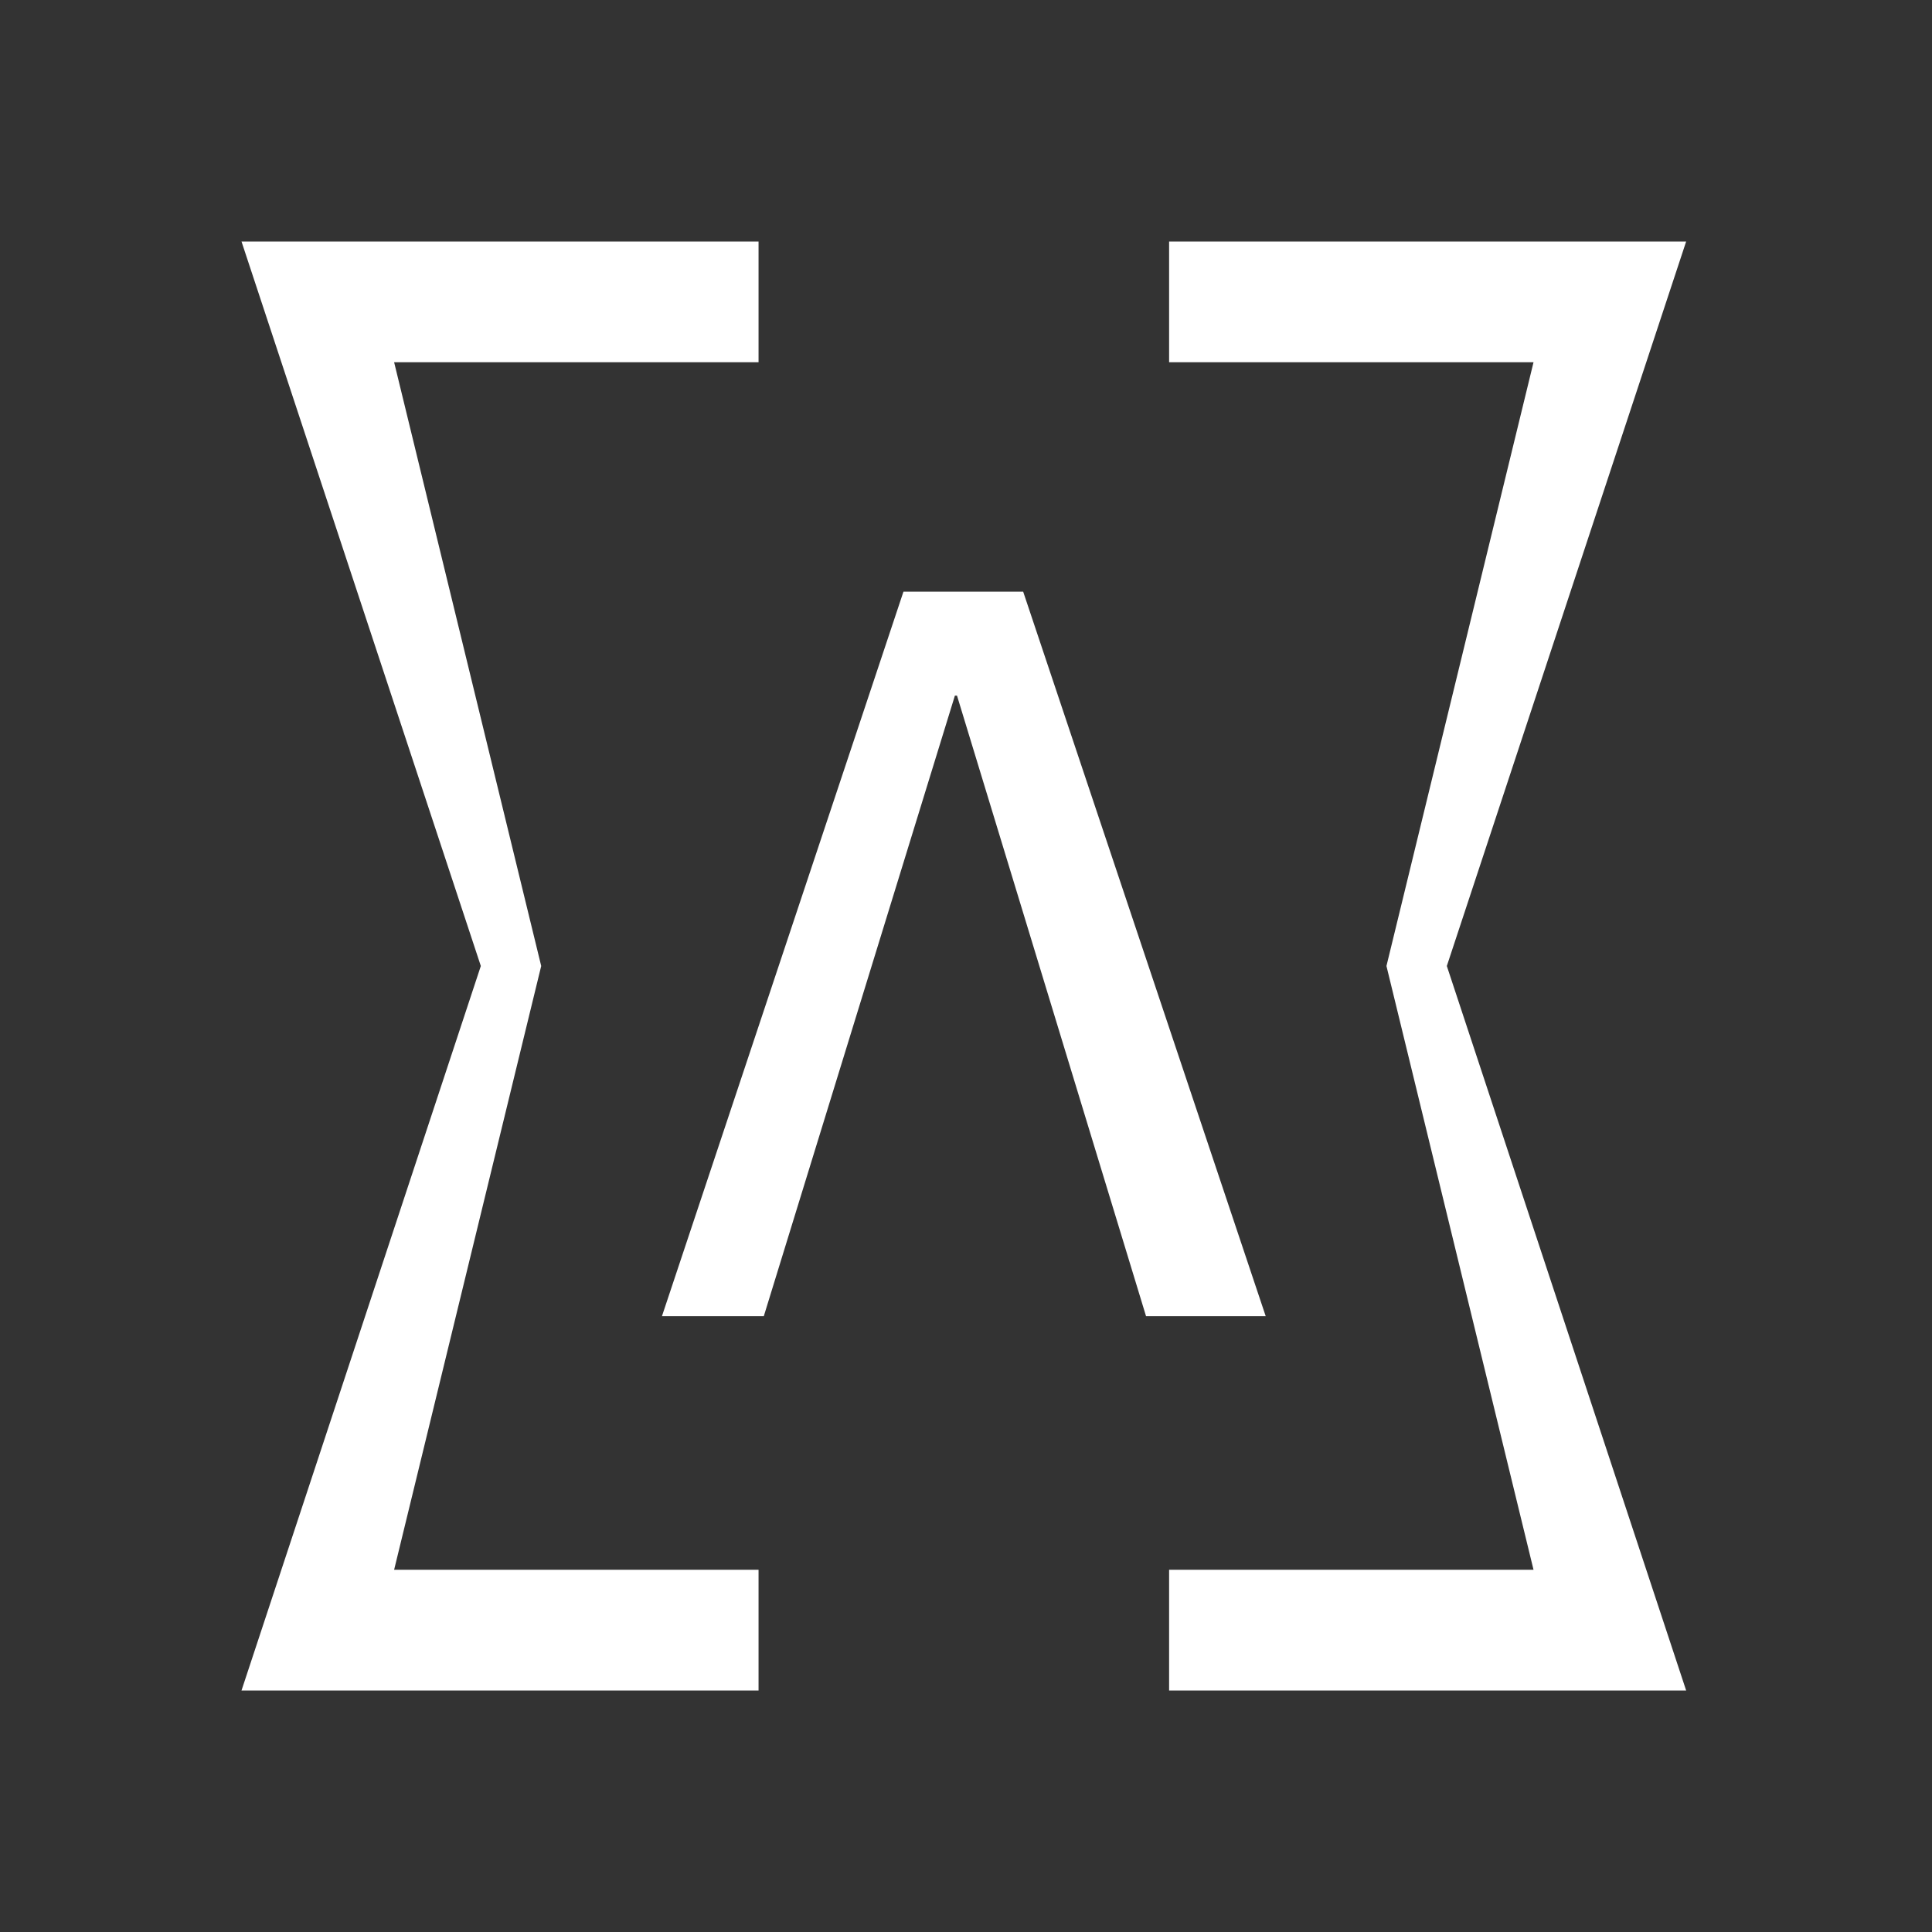 <svg width="32" height="32" viewBox="0 0 32 32" fill="none" xmlns="http://www.w3.org/2000/svg">
<rect x="0" y="0" width="32" height="32" fill="#333333" stroke="none"/>
<path d="M16.947 9.8H14.964L10.964 21.8H12.651L15.816 11.522H15.851L18.982 21.8H20.964L16.947 9.8Z" fill="white"/>
<path fill-rule="evenodd" clip-rule="evenodd" d="M4 4H12.564V6H6.528L8.964 16L6.528 26H12.564V28H4L7.964 16L4 4ZM25.4 6H19.364V4H27.928L23.964 16L27.928 28H19.364V26H25.4L22.964 16L25.4 6Z" fill="white"/>
</svg>
